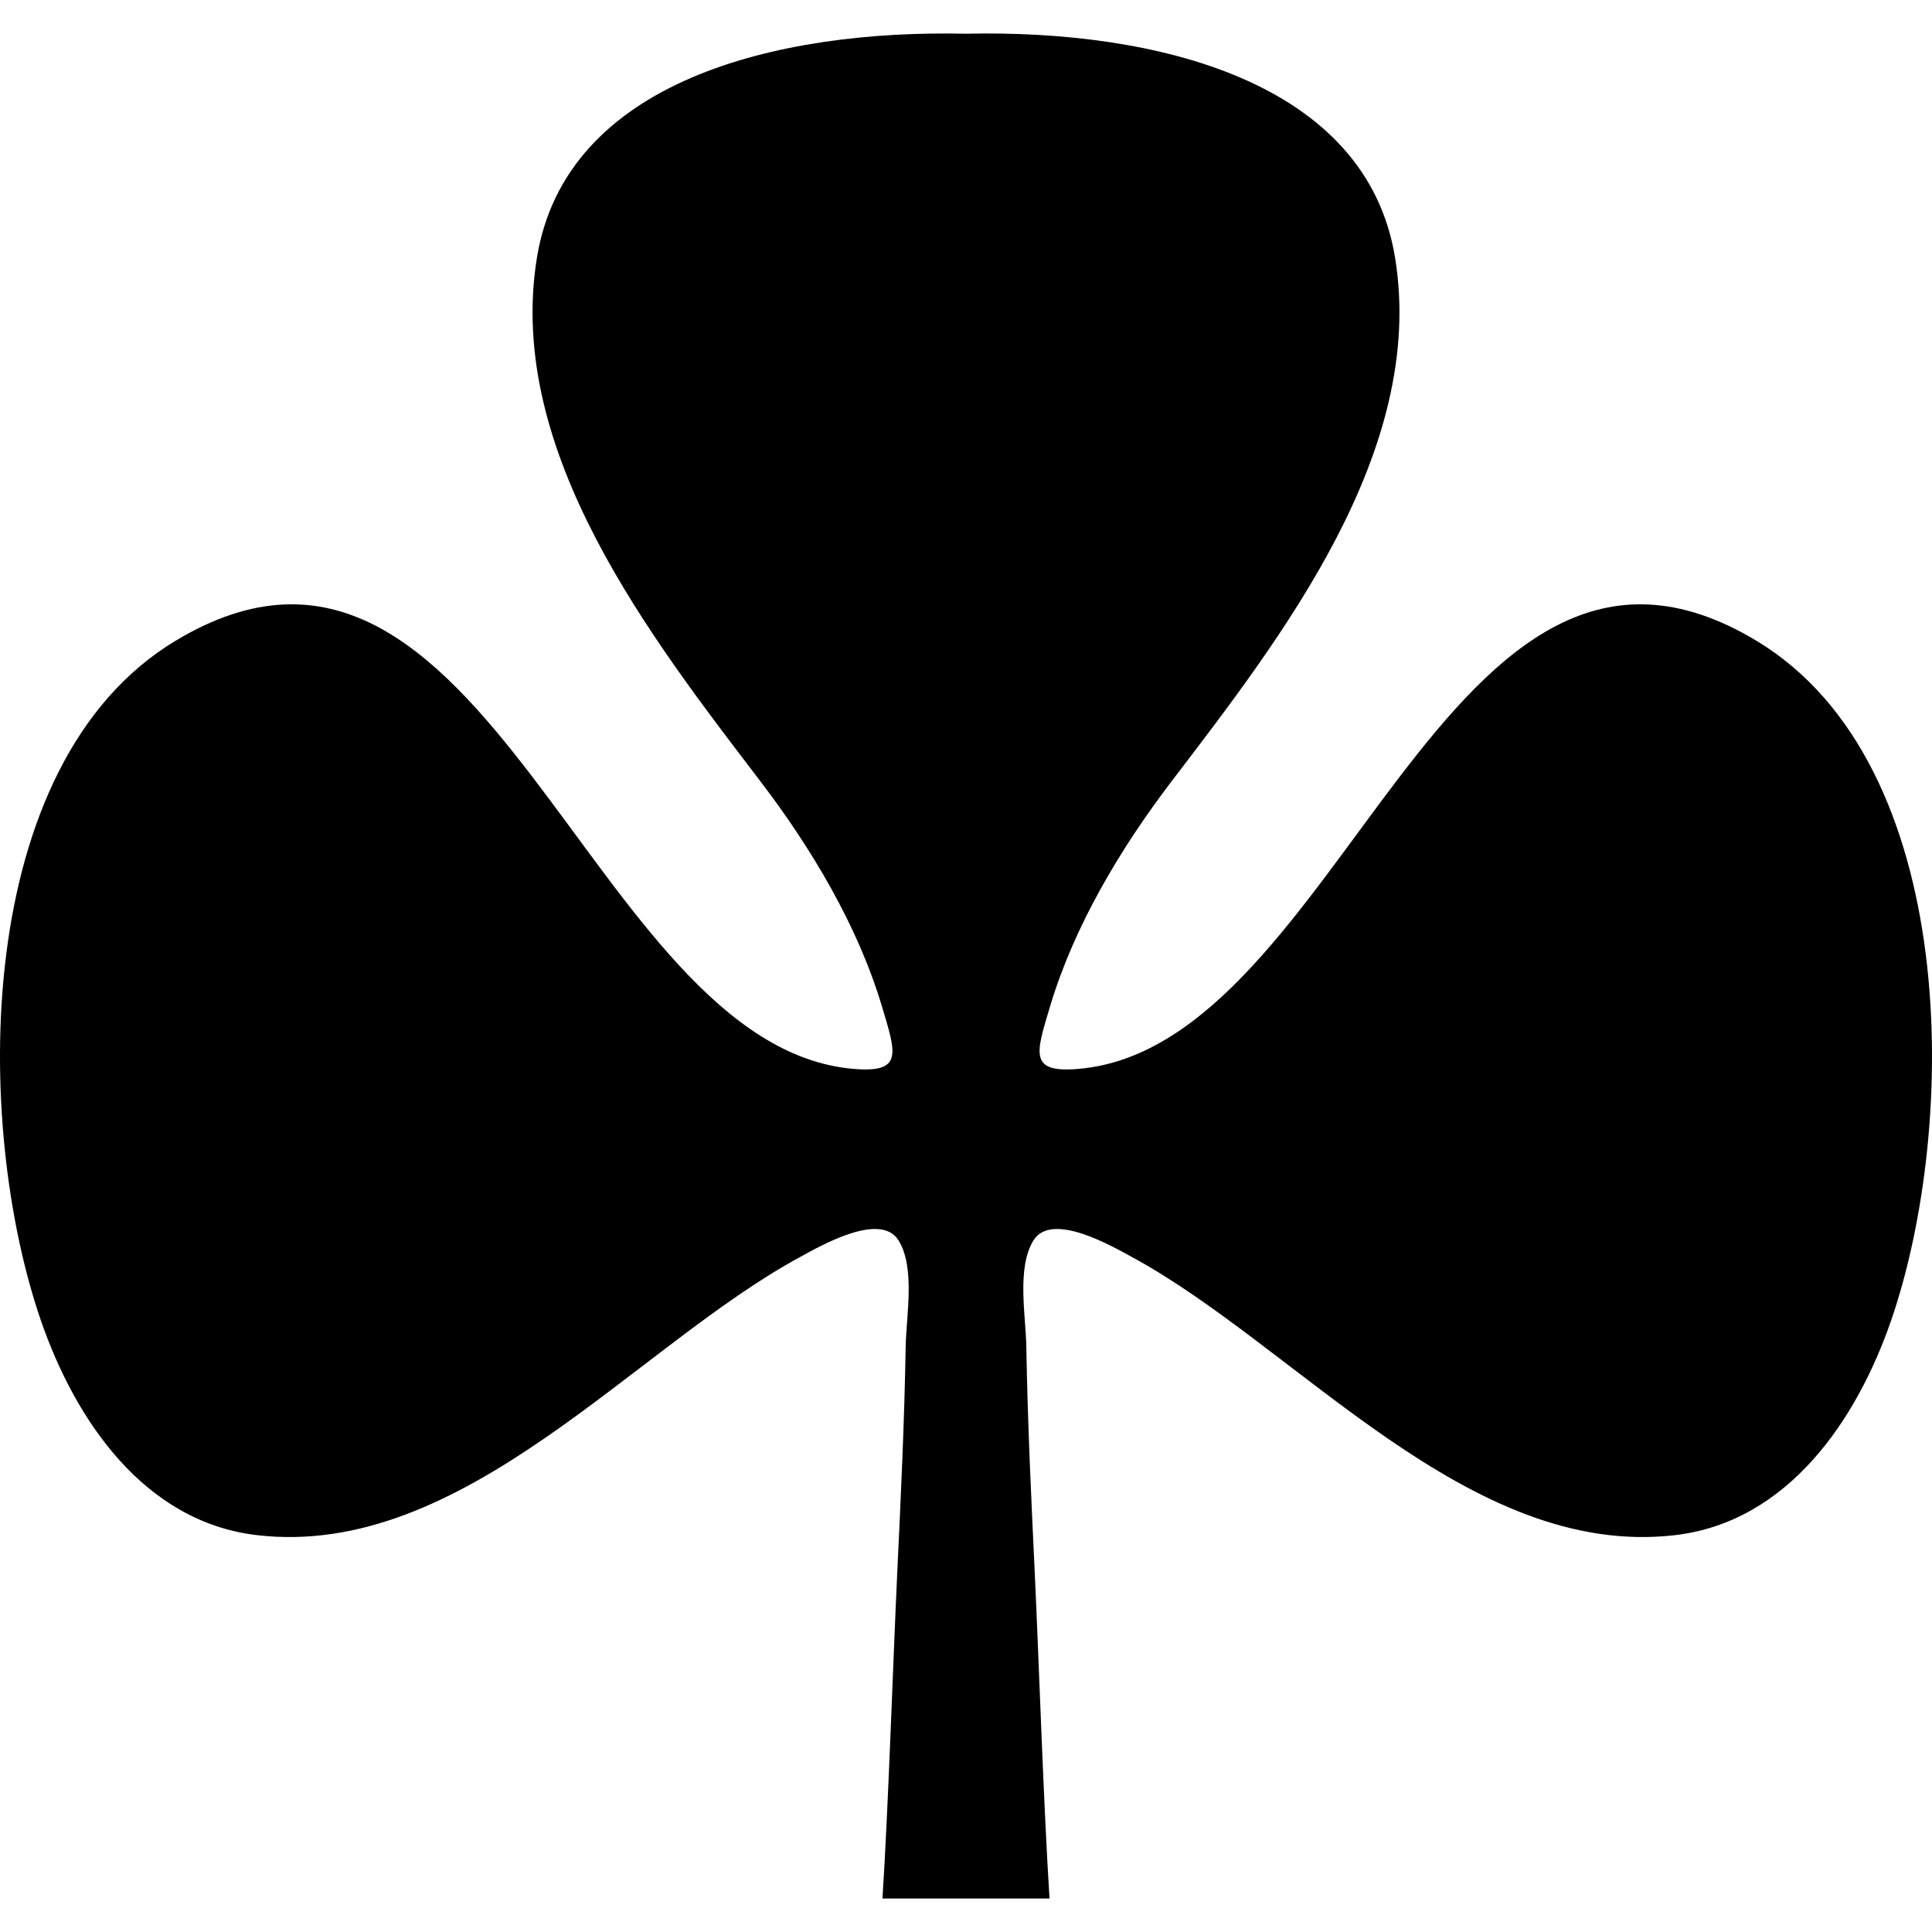 <?xml version="1.0" encoding="iso-8859-1"?>
<!-- Uploaded to: SVG Repo, www.svgrepo.com, Generator: SVG Repo Mixer Tools -->
<!DOCTYPE svg PUBLIC "-//W3C//DTD SVG 1.1//EN" "http://www.w3.org/Graphics/SVG/1.1/DTD/svg11.dtd">
<svg fill="#000000" version="1.1" id="Capa_1" xmlns="http://www.w3.org/2000/svg" xmlns:xlink="http://www.w3.org/1999/xlink" 
	 width="800px" height="800px" viewBox="0 0 489.43 489.429"
	 xml:space="preserve">
<g>
	<g>
		<path d="M65.089,388.895c52.327,6.112,95.633-47.708,137.592-70.458c4.89-2.654,20.346-11.682,24.958-4.191
			c4.269,6.946,1.936,19.047,1.794,26.873c-0.324,19.206-1.236,38.417-2.151,57.604c-1.067,22.883-2.257,59.369-3.728,82.224h42.322
			c-1.47-22.851-2.663-59.341-3.728-82.224c-0.915-19.187-1.826-38.396-2.15-57.604c-0.14-7.826-2.475-19.93,1.794-26.873
			c4.609-7.487,20.068,1.54,24.958,4.191c41.958,22.752,85.262,76.57,137.592,70.458c28.605-3.351,46.027-29.165,54.726-54.359
			c17.08-49.501,17.637-141.017-34.068-172.188C366.31,114.903,340.161,264.989,273.26,270.774
			c-12.687,1.089-10.844-3.821-7.226-15.913c6.113-20.367,17.81-39.925,30.65-56.782c27.741-36.389,64.655-83.541,56.75-132.663
			c-7.23-45.003-60.896-57.949-108.724-56.871c-47.823-1.078-101.492,11.868-108.715,56.871
			c-7.906,49.122,29.011,96.274,56.751,132.663c12.842,16.857,24.538,36.414,30.649,56.782c3.621,12.092,5.461,17.002-7.226,15.913
			c-66.9-5.785-93.049-155.871-171.738-108.426c-51.706,31.167-51.15,122.684-34.069,172.185
			C19.06,359.73,36.481,385.544,65.089,388.895z"/>
	</g>
</g>
</svg>